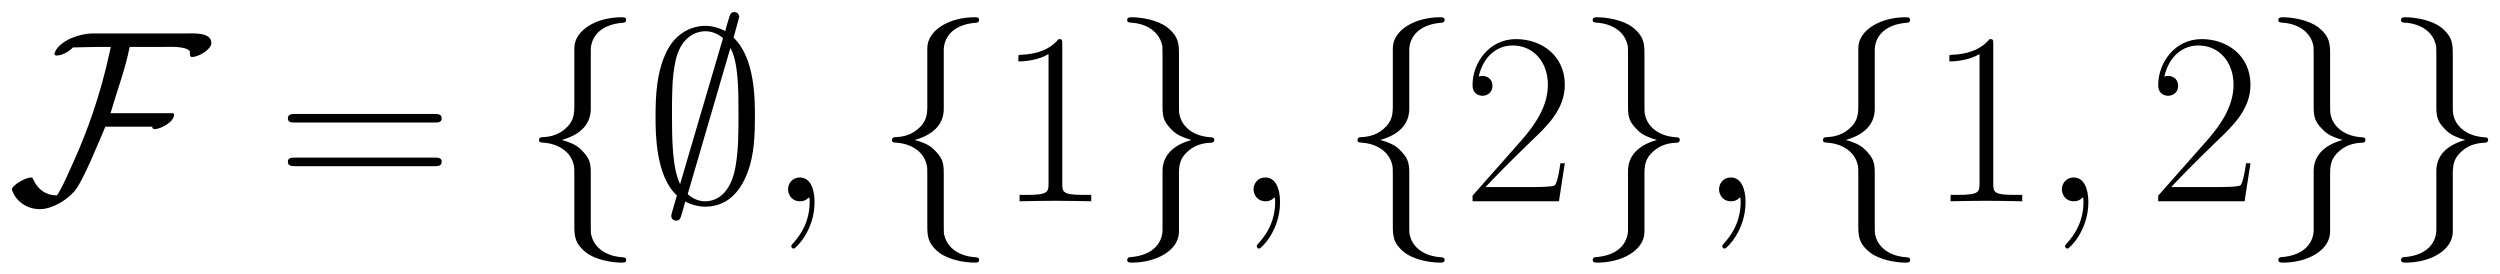 <svg xmlns="http://www.w3.org/2000/svg" xmlns:xlink="http://www.w3.org/1999/xlink" xmlns:inkscape="http://www.inkscape.org/namespaces/inkscape" version="1.1" width="194.748" height="21.383" viewBox="0 0 210.538 23.117">
<defs>
<clipPath id="clip_1">
<path transform="matrix(1,0,0,-1,-199.776,632.343)" d="M199.776 609.226H410.314V632.343H199.776Z" clip-rule="evenodd"/>
</clipPath>
<path id="font_2_7" d="M.83 .645C.83 .691 .753 .684 .722 .684H.345C.295 .684 .206 .655 .19 .601 .192 .595 .194 .594 .2 .594 .222 .594 .252 .612 .266 .627 .297 .627 .327 .629 .358 .629H.42C.42 .629 .416 .611 .416 .61 .377 .427 .318 .272 .274 .174 .268 .161 .214 .036 .2 .024 .156 .024 .123 .048 .105 .087 .102 .093 .102 .097 .095 .097 .072 .097 .017 .065 .017 .048 .017 .046 .018 .044 .019 .042 .037-.005 .082-.032 .131-.032 .182-.032 .241 .005 .273 .042 .306 .08 .372 .244 .398 .304L.591 .304C.59 .303 .589 .302 .589 .301 .589 .297 .595 .294 .599 .294 .621 .294 .678 .322 .678 .353 .678 .36 .671 .359 .659 .359H.419C.445 .449 .479 .537 .497 .629H.629C.654 .629 .724 .634 .742 .612 .744 .606 .741 .596 .744 .591 .746 .589 .749 .588 .752 .588 .776 .588 .83 .618 .83 .645Z"/>
<path id="font_3_9" d="M.643 .321C.658 .321 .673 .321 .673 .338 .673 .356 .656 .356 .639 .356H.08C.063 .356 .046 .356 .046 .338 .046 .321 .061 .321 .076 .321H.643M.639 .143C.656 .143 .673 .143 .673 .161 .673 .178 .658 .178 .643 .178H.076C.061 .178 .046 .178 .046 .161 .046 .143 .063 .143 .08 .143H.639Z"/>
<path id="font_2_9" d="M.283 .617C.283 .657 .309 .721 .418 .728 .423 .729 .427 .733 .427 .739 .427 .75 .419 .75 .408 .75 .308 .75 .217 .699 .216 .625V.397C.216 .358 .216 .326 .176 .293 .141 .264 .103 .262 .081 .261 .076 .26 .072 .256 .072 .25 .072 .24 .078 .24 .088 .239 .154 .235 .202 .199 .213 .15 .216 .139 .216 .137 .216 .101V-.097C.216-.139 .216-.171 .264-.209 .303-.239 .369-.25 .408-.25 .419-.25 .427-.25 .427-.239 .427-.229 .421-.229 .411-.228 .348-.224 .299-.192 .286-.141 .283-.132 .283-.13 .283-.094V.116C.283 .162 .275 .179 .243 .211 .222 .232 .193 .242 .165 .25 .247 .273 .283 .319 .283 .377V.617Z"/>
<path id="font_2_6" d="M.388 .751C.388 .762 .38 .771 .368 .771 .353 .771 .35 .76 .344 .739 .332 .699 .342 .734 .331 .694 .319 .7 .287 .715 .25 .715 .193 .715 .128 .685 .091 .608 .052 .527 .047 .437 .047 .344 .047 .281 .047 .102 .134 .024 .111-.054 .111-.056 .111-.059 .111-.07 .119-.079 .131-.079 .146-.079 .149-.069 .155-.047 .167-.006 .157-.042 .168-.001 .192-.014 .222-.022 .249-.022 .361-.022 .405 .072 .423 .12 .449 .189 .452 .272 .452 .344 .452 .418 .452 .584 .365 .667L.388 .751M.147 .07C.114 .138 .114 .261 .114 .356 .114 .437 .114 .506 .128 .57 .147 .663 .205 .693 .25 .693 .27 .693 .296 .687 .322 .665L.147 .07M.352 .625C.385 .567 .385 .451 .385 .356 .385 .283 .385 .209 .373 .142 .355 .038 .302-0 .249-0 .226-0 .202 .008 .178 .029L.352 .625Z"/>
<path id="font_4_1" d="M.195-.004C.195 .054 .176 .097 .135 .097 .103 .097 .087 .071 .087 .049 .087 .027 .102 0 .136 0 .149 0 .16 .004 .169 .013 .171 .015 .172 .015 .173 .015 .175 .015 .175 .001 .175-.004 .175-.037 .169-.102 .111-.167 .1-.179 .1-.181 .1-.183 .1-.188 .105-.193 .11-.193 .118-.193 .195-.119 .195-.004Z"/>
<path id="font_3_3" d="M.266 .639C.266 .66 .265 .661 .251 .661 .212 .614 .153 .599 .097 .597 .094 .597 .089 .597 .088 .595 .087 .593 .087 .591 .087 .57 .118 .57 .17 .576 .21 .6V.073C.21 .038 .208 .026 .122 .026H.092V0C.14 .001 .19 .002 .238 .002 .286 .002 .336 .001 .384 0V.026H.354C.268 .026 .266 .037 .266 .073V.639Z"/>
<path id="font_2_10" d="M.216-.117C.216-.157 .19-.221 .081-.228 .076-.229 .072-.233 .072-.239 .072-.25 .083-.25 .092-.25 .189-.25 .282-.201 .283-.125V.103C.283 .142 .283 .174 .323 .207 .358 .236 .396 .238 .418 .239 .423 .24 .427 .244 .427 .25 .427 .26 .421 .26 .411 .261 .345 .265 .297 .301 .286 .35 .283 .361 .283 .363 .283 .399V.597C.283 .639 .283 .671 .235 .709 .195 .74 .126 .75 .092 .75 .083 .75 .072 .75 .072 .739 .072 .729 .078 .729 .088 .728 .151 .724 .2 .692 .213 .641 .216 .632 .216 .63 .216 .594V.384C.216 .338 .224 .321 .256 .289 .277 .268 .306 .258 .334 .25 .252 .227 .216 .181 .216 .123V-.117Z"/>
<path id="font_3_4" d="M.417 .155H.399C.389 .084 .381 .072 .377 .066 .372 .058 .3 .058 .286 .058H.094C.13 .097 .2 .168 .285 .25 .346 .308 .417 .376 .417 .475 .417 .593 .323 .661 .218 .661 .108 .661 .041 .564 .041 .474 .041 .435 .07 .43 .082 .43 .092 .43 .122 .436 .122 .471 .122 .502 .096 .511 .082 .511 .076 .511 .07 .51 .066 .508 .085 .593 .143 .635 .204 .635 .291 .635 .348 .566 .348 .475 .348 .388 .297 .313 .24 .248L.041 .023V0H.393L.417 .155Z"/>
</defs>
<g clip-path="url(#clip_1)">
<use data-text="F" xlink:href="#font_2_7" transform="matrix(20.663,0,0,-20.663,.649,16.951)"/>
<use data-text="=" xlink:href="#font_3_9" transform="matrix(20.663,0,0,-20.663,23.292,16.951)"/>
<use data-text="{" xlink:href="#font_2_9" transform="matrix(20.663,0,0,-20.663,43.905,16.951)"/>
<use data-text="&#x2205;" xlink:href="#font_2_6" transform="matrix(20.663,0,0,-20.663,54.236,16.951)"/>
<use data-text="," xlink:href="#font_4_1" transform="matrix(20.663,0,0,-20.663,64.568,16.951)"/>
<use data-text="{" xlink:href="#font_2_9" transform="matrix(20.663,0,0,-20.663,73.631,16.951)"/>
<use data-text="1" xlink:href="#font_3_3" transform="matrix(20.663,0,0,-20.663,83.963,16.951)"/>
<use data-text="}" xlink:href="#font_2_10" transform="matrix(20.663,0,0,-20.663,93.439,16.951)"/>
<use data-text="," xlink:href="#font_4_1" transform="matrix(20.663,0,0,-20.663,103.77,16.951)"/>
<use data-text="{" xlink:href="#font_2_9" transform="matrix(20.663,0,0,-20.663,112.834,16.951)"/>
<use data-text="2" xlink:href="#font_3_4" transform="matrix(20.663,0,0,-20.663,123.165,16.951)"/>
<use data-text="}" xlink:href="#font_2_10" transform="matrix(20.663,0,0,-20.663,132.641,16.951)"/>
<use data-text="," xlink:href="#font_4_1" transform="matrix(20.663,0,0,-20.663,142.973,16.951)"/>
<use data-text="{" xlink:href="#font_2_9" transform="matrix(20.663,0,0,-20.663,152.036,16.951)"/>
<use data-text="1" xlink:href="#font_3_3" transform="matrix(20.663,0,0,-20.663,162.368,16.951)"/>
<use data-text="," xlink:href="#font_4_1" transform="matrix(20.663,0,0,-20.663,171.844,16.951)"/>
<use data-text="2" xlink:href="#font_3_4" transform="matrix(20.663,0,0,-20.663,180.908,16.951)"/>
<use data-text="}" xlink:href="#font_2_10" transform="matrix(20.663,0,0,-20.663,190.384,16.951)"/>
<use data-text="}" xlink:href="#font_2_10" transform="matrix(20.663,0,0,-20.663,200.715,16.951)"/>
</g>
</svg>
